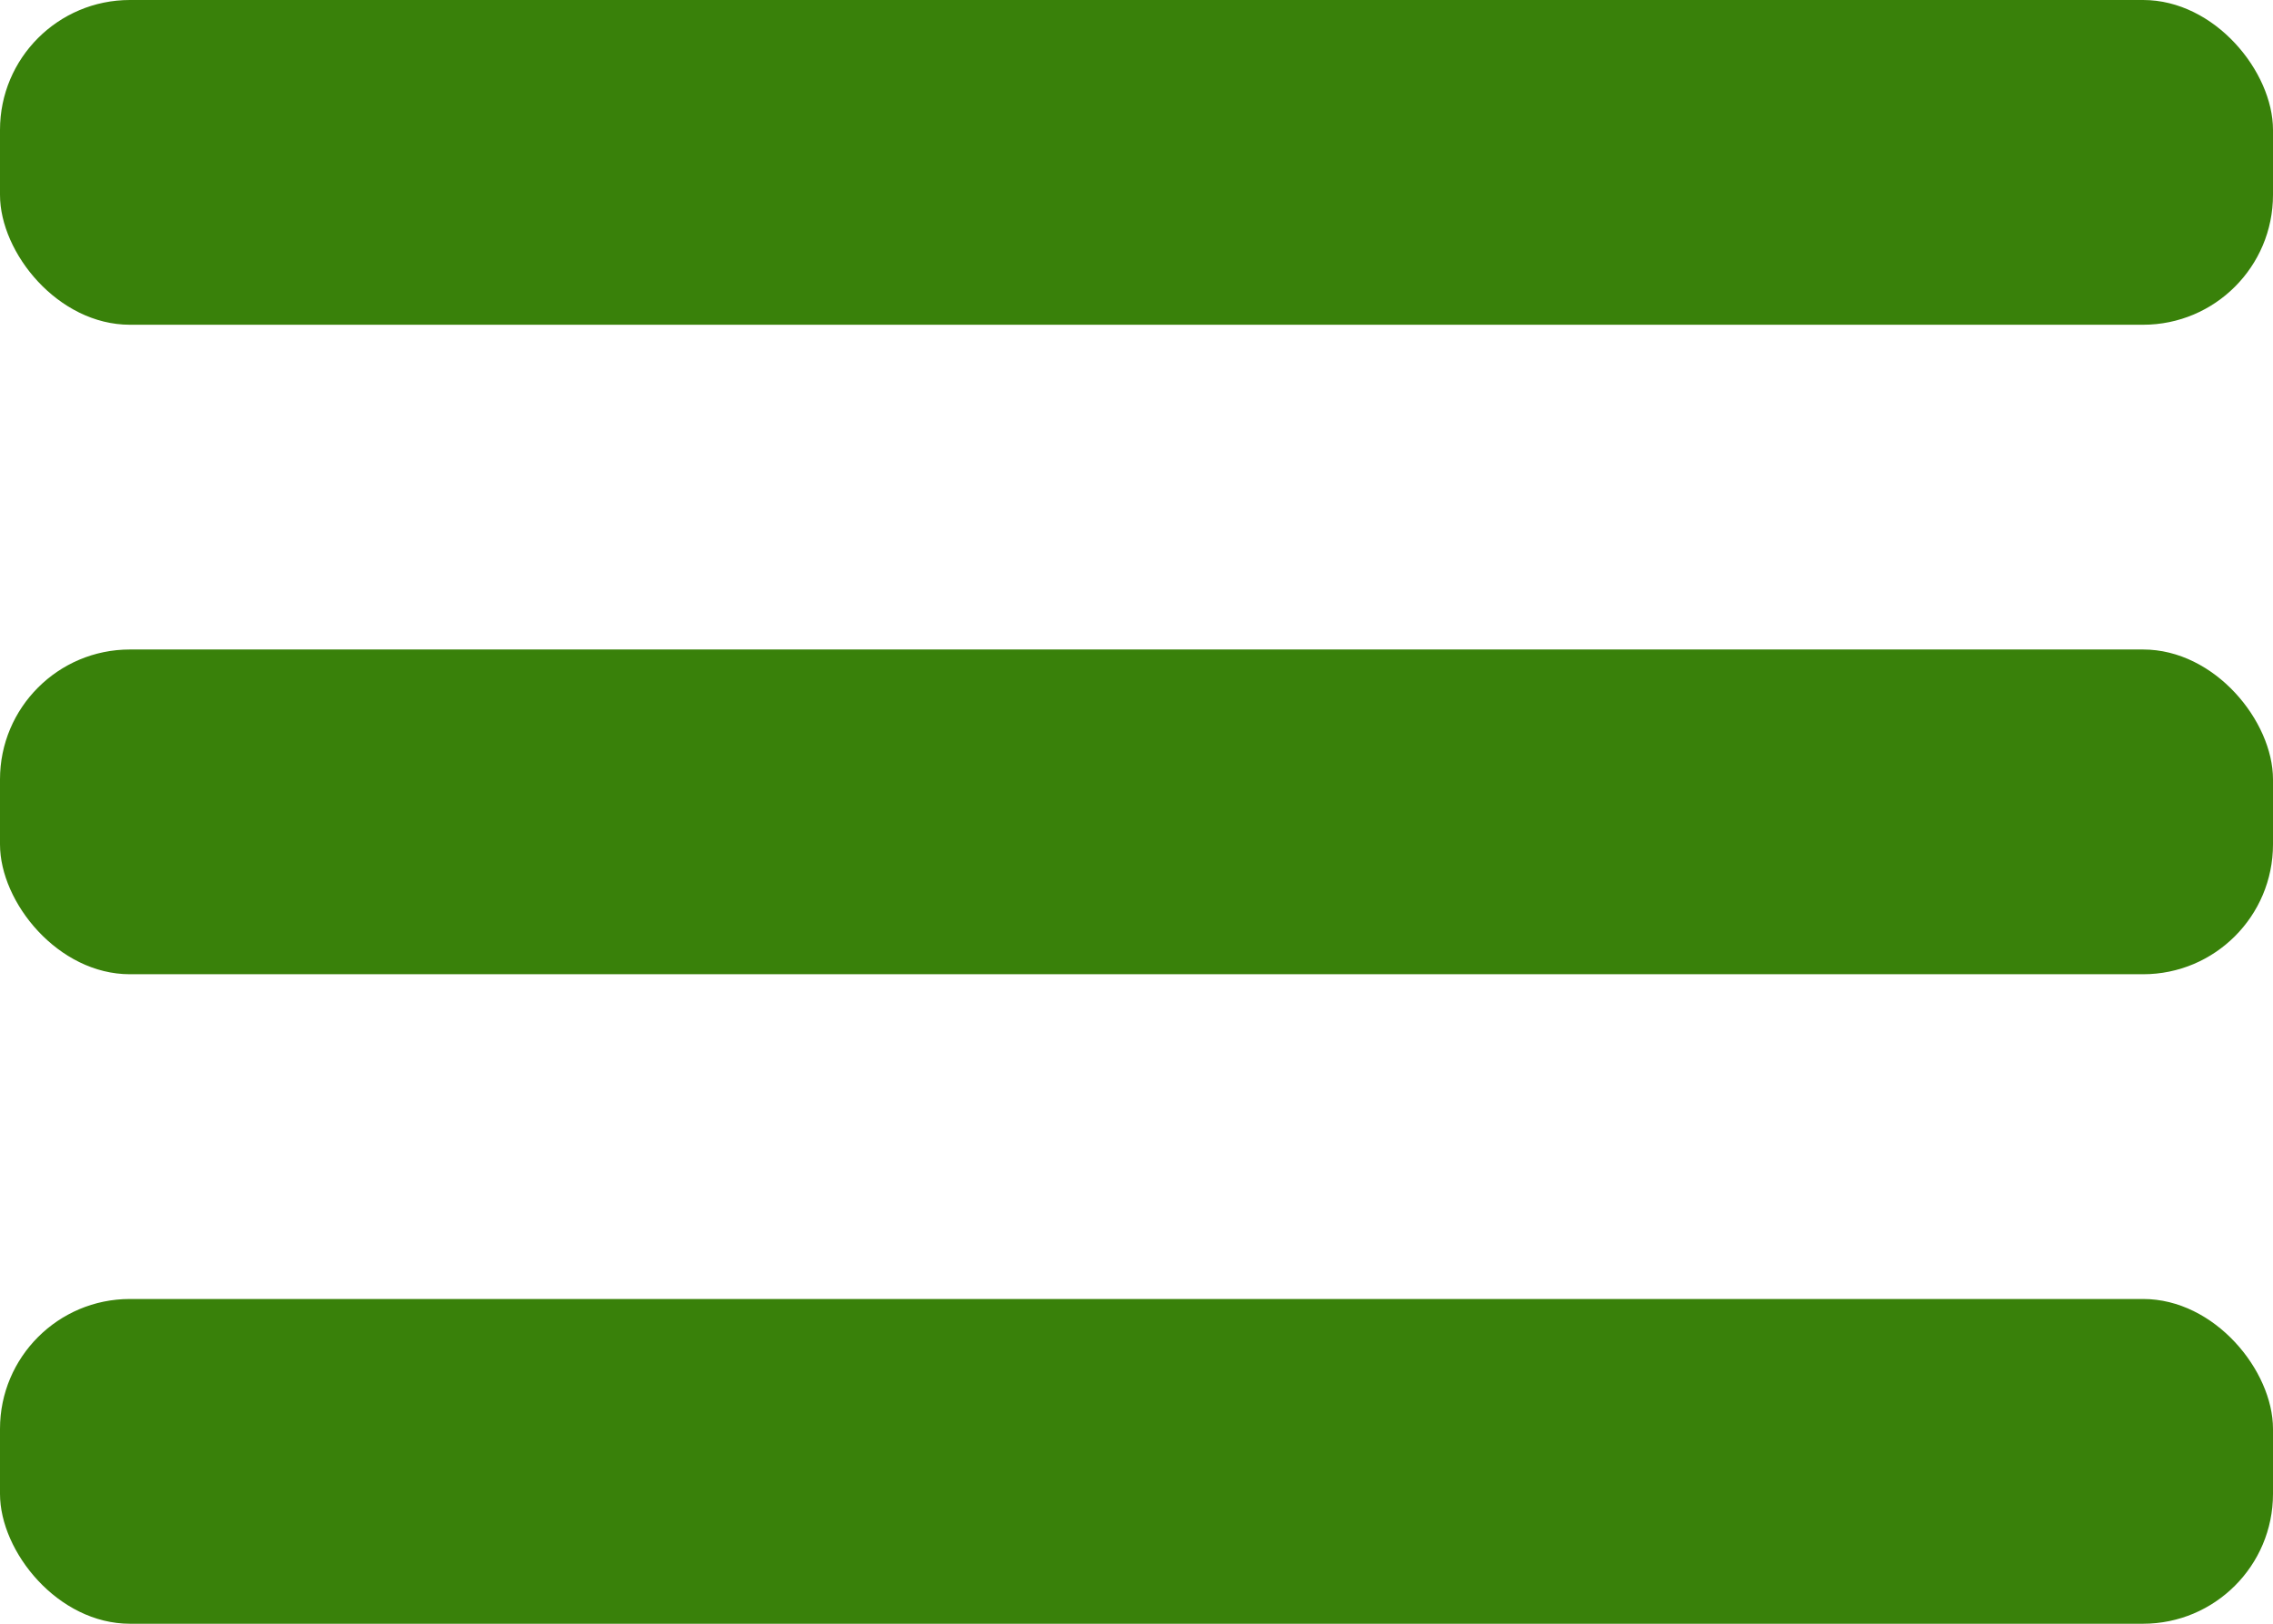 <?xml version="1.0" encoding="UTF-8"?> <svg xmlns="http://www.w3.org/2000/svg" width="35" height="25" viewBox="0 0 35 25" fill="none"> <rect width="35" height="5" rx="2" fill="#39810A"></rect> <rect y="10" width="35" height="5" rx="2" fill="#39810A"></rect> <rect y="20" width="35" height="5" rx="2" fill="#39810A"></rect> </svg> 
